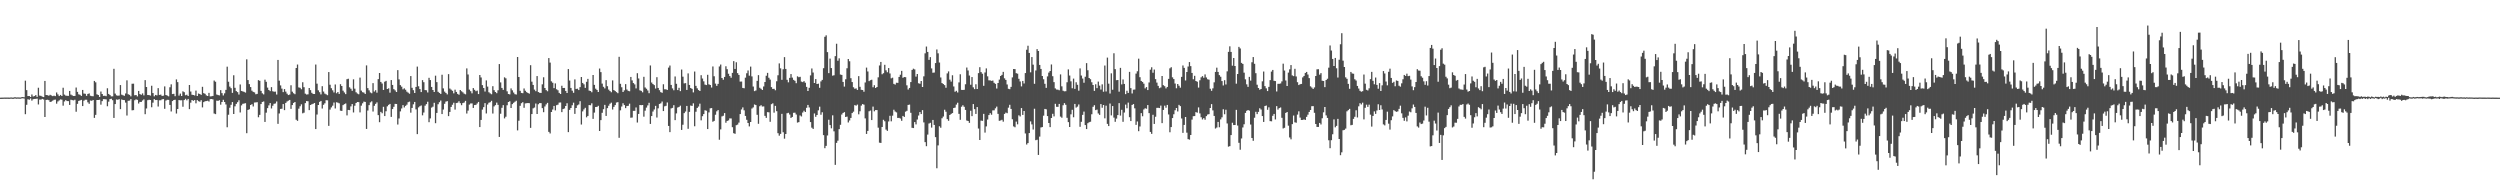 <svg xmlns="http://www.w3.org/2000/svg" width="1920" height="150"><path d="M0 74.998h1v1.000H0zM1 74.969h1v1.000H1zM2 74.945h1v1.000H2zM3 74.900h1v1.000H3zM4 74.910h1v1.000H4zM5 74.889h1v1.000H5zM6 74.925h1v1.000H6zM7 74.946h1v1.000H7zM8 74.799h1v1.000H8zM9 74.952h1v1.000H9zM10 74.923h1v1.000H10zM11 74.616h1v1.000H11zM12 74.859h1v1.000H12zM13 74.797h1v1.000H13zM14 74.824h1v1.000H14zM15 74.891h1v1.000H15zM16 74.638h1v1.000H16zM17 74.486h1v1.000H17zM18 74.698h1v1.000H18zM19 61.958h1v25.735H19zM20 69.199h1v11.271H20zM21 73.783h1v2.461H21zM22 73.705h1v2.889H22zM23 74.504h1v1.101H23zM24 72.549h1v4.738H24zM25 74.076h1v2.134H25zM26 73.802h1v2.158H26zM27 72.995h1v2.920H27zM28 74.394h1v1.339H28zM29 67.389h1v12.845H29zM30 73.410h1v3.045H30zM31 73.617h1v2.899H31zM32 74.221h1v1.724H32zM33 74.523h1v1.886H33zM34 62.169h1v27.711H34zM35 72.955h1v3.795H35zM36 73.089h1v3.520H36zM37 73.538h1v3.429H37zM38 72.801h1v5.544H38zM39 73.292h1v4.732H39zM40 73.854h1v3.471H40zM41 73.478h1v3.147H41zM42 73.849h1v2.625H42zM43 71.025h1v8.611H43zM44 72.475h1v5.429H44zM45 73.759h1v3.365H45zM46 72.928h1v3.423H46zM47 73.703h1v2.821H47zM48 67.374h1v13.764H48zM49 72.679h1v5.259H49zM50 73.408h1v3.497H50zM51 73.550h1v4.045H51zM52 73.626h1v4.066H52zM53 69.845h1v10.754H53zM54 72.651h1v3.967H54zM55 73.248h1v3.654H55zM56 73.716h1v3.400H56zM57 73.677h1v2.915H57zM58 67.236h1v18.589H58zM59 70.568h1v9.176H59zM60 72.425h1v5.103H60zM61 72.825h1v4.299H61zM62 73.671h1v3.027H62zM63 69.047h1v12.433H63zM64 71.836h1v5.471H64zM65 72.047h1v4.530H65zM66 73.627h1v2.963H66zM67 72.143h1v6.426H67zM68 71.742h1v7.955H68zM69 73.509h1v3.717H69zM70 73.817h1v3.598H70zM71 73.922h1v2.852H71zM72 62.168h1v28.373H72zM73 63.211h1v24.996H73zM74 72.461h1v4.361H74zM75 72.961h1v3.818H75zM76 74.442h1v2.157H76zM77 70.323h1v10.061H77zM78 72.199h1v5.466H78zM79 73.616h1v2.519H79zM80 73.546h1v2.657H80zM81 73.899h1v2.446H81zM82 67.771h1v13.848H82zM83 72.128h1v5.968H83zM84 73.024h1v3.037H84zM85 74.010h1v1.808H85zM86 73.986h1v2.986H86zM87 52.854h1v37.696H87zM88 71.865h1v8.037H88zM89 73.211h1v3.174H89zM90 73.541h1v3.129H90zM91 73.355h1v2.785H91zM92 65.324h1v18.478H92zM93 72.682h1v3.733H93zM94 73.177h1v3.631H94zM95 73.600h1v3.297H95zM96 71.760h1v7.051H96zM97 61.687h1v27.066H97zM98 72.371h1v5.046H98zM99 72.833h1v4.442H99zM100 73.960h1v2.149H100zM101 64.309h1v20.440H101zM102 64.281h1v20.280H102zM103 73.169h1v3.835H103zM104 72.975h1v3.292H104zM105 74.039h1v2.663H105zM106 69.836h1v9.702H106zM107 72.236h1v6.023H107zM108 72.815h1v5.474H108zM109 71.736h1v5.438H109zM110 73.245h1v3.109H110zM111 61.532h1v26.160H111zM112 66.821h1v16.458H112zM113 72.959h1v3.980H113zM114 72.996h1v3.605H114zM115 73.407h1v3.402H115zM116 65.827h1v16.572H116zM117 71.470h1v7.394H117zM118 73.969h1v2.165H118zM119 72.894h1v3.958H119zM120 73.266h1v3.470H120zM121 67.697h1v14.118H121zM122 72.923h1v4.115H122zM123 72.666h1v4.320H123zM124 73.683h1v2.604H124zM125 73.448h1v2.624H125zM126 66.350h1v17.219H126zM127 72.977h1v4.240H127zM128 73.438h1v3.201H128zM129 73.975h1v2.725H129zM130 67.006h1v13.566H130zM131 64.777h1v20.827H131zM132 72.225h1v5.406H132zM133 72.016h1v4.795H133zM134 73.898h1v2.693H134zM135 60.995h1v26.199H135zM136 63.088h1v20.601H136zM137 73.414h1v3.457H137zM138 71.867h1v5.189H138zM139 73.733h1v3.251H139zM140 70.155h1v11.802H140zM141 70.800h1v6.034H141zM142 73.173h1v2.695H142zM143 72.766h1v4.308H143zM144 73.733h1v2.234H144zM145 65.255h1v18.548H145zM146 70.316h1v8.551H146zM147 72.774h1v4.025H147zM148 72.964h1v4.455H148zM149 73.312h1v3.518H149zM150 69.592h1v9.782H150zM151 73.711h1v3.166H151zM152 71.819h1v5.917H152zM153 72.205h1v5.909H153zM154 72.849h1v4.104H154zM155 66.650h1v15.849H155zM156 71.531h1v6.928H156zM157 72.054h1v5.738H157zM158 73.275h1v4.365H158zM159 73.710h1v3.676H159zM160 71.324h1v6.665H160zM161 74.029h1v2.086H161zM162 73.932h1v2.087H162zM163 73.663h1v2.687H163zM164 61.860h1v25.309H164zM165 62.767h1v24.909H165zM166 72.588h1v4.739H166zM167 73.003h1v4.458H167zM168 73.256h1v3.682H168zM169 69.210h1v11.162H169zM170 71.543h1v6.795H170zM171 73.339h1v3.287H171zM172 71.687h1v6.625H172zM173 69.026h1v11.188H173zM174 51.182h1v46.580H174zM175 62.754h1v25.352H175zM176 66.520h1v16.243H176zM177 67.715h1v12.767H177zM178 71.328h1v7.074H178zM179 57.809h1v29.733H179zM180 67.417h1v14.230H180zM181 69.987h1v9.780H181zM182 70.760h1v7.745H182zM183 72.603h1v4.418H183zM184 64.847h1v21.545H184zM185 69.818h1v11.148H185zM186 70.203h1v9.509H186zM187 70.552h1v8.938H187zM188 71.137h1v8.120H188zM189 45.543h1v56.774H189zM190 61.496h1v22.937H190zM191 64.605h1v19.309H191zM192 66.890h1v13.733H192zM193 69.655h1v10.361H193zM194 70.567h1v11.187H194zM195 70.951h1v7.778H195zM196 72.389h1v6.252H196zM197 72.115h1v6.376H197zM198 61.522h1v28.525H198zM199 62.032h1v26.179H199zM200 69.770h1v10.140H200zM201 71.695h1v6.580H201zM202 72.473h1v5.476H202zM203 61.190h1v32.440H203zM204 62.847h1v23.706H204zM205 67.282h1v15.763H205zM206 69.126h1v11.805H206zM207 69.994h1v9.153H207zM208 66.912h1v16.380H208zM209 70.111h1v11.091H209zM210 70.469h1v9.245H210zM211 70.337h1v9.138H211zM212 72.593h1v5.349H212zM213 46.031h1v49.073H213zM214 61.958h1v25.189H214zM215 65.591h1v18.072H215zM216 68.065h1v15.428H216zM217 70.742h1v9.185H217zM218 68.403h1v16.159H218zM219 70.353h1v8.691H219zM220 71.951h1v5.980H220zM221 73.031h1v4.278H221zM222 72.625h1v4.121H222zM223 65.493h1v18.093H223zM224 70.377h1v10.296H224zM225 71.635h1v7.424H225zM226 72.352h1v6.004H226zM227 52.243h1v39.706H227zM228 49.570h1v43.231H228zM229 67.101h1v16.364H229zM230 67.437h1v14.179H230zM231 68.533h1v11.592H231zM232 63.187h1v23.871H232zM233 66.974h1v19.568H233zM234 71.939h1v7.254H234zM235 72.618h1v5.025H235zM236 72.423h1v5.341H236zM237 67.577h1v16.998H237zM238 69.213h1v11.420H238zM239 71.277h1v8.810H239zM240 72.146h1v7.551H240zM241 72.195h1v6.893H241zM242 49.577h1v49.536H242zM243 64.265h1v23.690H243zM244 69.389h1v11.246H244zM245 70.818h1v7.419H245zM246 72.484h1v5.013H246zM247 66.204h1v17.162H247zM248 70.296h1v10.167H248zM249 71.902h1v7.479H249zM250 72.453h1v4.477H250zM251 73.115h1v3.932H251zM252 55.332h1v41.336H252zM253 65.097h1v19.061H253zM254 67.719h1v14.751H254zM255 69.393h1v11.759H255zM256 71.006h1v7.718H256zM257 64.866h1v18.442H257zM258 71.616h1v6.911H258zM259 70.649h1v8.218H259zM260 72.159h1v7.216H260zM261 64.683h1v20.312H261zM262 66.037h1v19.181H262zM263 69.648h1v11.109H263zM264 70.990h1v9.009H264zM265 72.275h1v7.181H265zM266 60.810h1v27.809H266zM267 60.460h1v23.978H267zM268 67.085h1v17.477H268zM269 68.148h1v13.569H269zM270 69.759h1v10.140H270zM271 60.926h1v25.457H271zM272 68.087h1v13.098H272zM273 70.872h1v8.227H273zM274 71.811h1v6.519H274zM275 72.384h1v6.042H275zM276 59.622h1v26.693H276zM277 69.568h1v11.585H277zM278 70.785h1v8.556H278zM279 71.096h1v6.937H279zM280 72.135h1v6.154H280zM281 50.229h1v48.816H281zM282 67.680h1v17.187H282zM283 69.360h1v11.392H283zM284 71.007h1v7.639H284zM285 71.608h1v6.216H285zM286 63.832h1v21.832H286zM287 70.322h1v10.937H287zM288 69.278h1v10.505H288zM289 71.169h1v7.477H289zM290 60.791h1v27.644H290zM291 56.083h1v37.774H291zM292 62.903h1v22.990H292zM293 64.174h1v22.802H293zM294 69.054h1v12.957H294zM295 62.774h1v26.343H295zM296 62.086h1v23.365H296zM297 68.351h1v13.314H297zM298 67.842h1v12.714H298zM299 71.155h1v8.679H299zM300 61.477h1v28.303H300zM301 65.218h1v18.546H301zM302 68.473h1v13.541H302zM303 69.428h1v10.320H303zM304 70.644h1v9.219H304zM305 53.858h1v41.785H305zM306 60.962h1v30.042H306zM307 65.362h1v20.183H307zM308 66.566h1v16.737H308zM309 68.621h1v12.098H309zM310 67.859h1v14.689H310zM311 68.937h1v12.388H311zM312 70.409h1v9.987H312zM313 71.153h1v7.336H313zM314 71.963h1v6.058H314zM315 58.429h1v28.096H315zM316 67.433h1v15.459H316zM317 69.263h1v10.876H317zM318 71.446h1v6.850H318zM319 66.768h1v17.251H319zM320 51.156h1v51.881H320zM321 66.263h1v16.241H321zM322 68.382h1v13.169H322zM323 70.710h1v10.271H323zM324 61.547h1v27.003H324zM325 63.107h1v23.329H325zM326 69.195h1v11.944H326zM327 69.338h1v10.629H327zM328 71.030h1v7.119H328zM329 59.737h1v34.090H329zM330 61.491h1v29.445H330zM331 66.767h1v15.893H331zM332 69.134h1v12.794H332zM333 70.680h1v8.285H333zM334 58.138h1v36.504H334zM335 63.094h1v23.630H335zM336 70.500h1v9.554H336zM337 71.369h1v7.138H337zM338 72.151h1v5.080H338zM339 57.401h1v30.187H339zM340 67.895h1v16.241H340zM341 70.363h1v9.366H341zM342 71.367h1v6.649H342zM343 72.511h1v5.158H343zM344 56.952h1v32.223H344zM345 67.986h1v17.986H345zM346 68.852h1v13.270H346zM347 69.739h1v10.699H347zM348 71.695h1v7.181H348zM349 68.887h1v15.268H349zM350 70.627h1v8.518H350zM351 72.113h1v6.803H351zM352 72.759h1v5.011H352zM353 69.134h1v10.109H353zM354 70.103h1v10.666H354zM355 70.888h1v8.266H355zM356 71.926h1v6.804H356zM357 72.465h1v4.980H357zM358 52.532h1v34.672H358zM359 57.212h1v27.748H359zM360 68.816h1v11.541H360zM361 70.057h1v9.420H361zM362 71.677h1v7.729H362zM363 67.610h1v15.274H363zM364 68.946h1v11.758H364zM365 70.016h1v10.518H365zM366 69.570h1v9.900H366zM367 72.229h1v6.054H367zM368 57.609h1v39.987H368zM369 59.474h1v32.652H369zM370 65.382h1v18.795H370zM371 67.562h1v14.717H371zM372 70.319h1v8.872H372zM373 61.756h1v25.363H373zM374 66.533h1v13.757H374zM375 70.873h1v8.014H375zM376 71.754h1v6.753H376zM377 72.412h1v5.010H377zM378 66.177h1v21.003H378zM379 69.280h1v12.417H379zM380 70.651h1v10.076H380zM381 71.569h1v7.206H381zM382 69.328h1v11.231H382zM383 49.225h1v55.951H383zM384 63.307h1v24.036H384zM385 67.547h1v15.268H385zM386 69.042h1v11.704H386zM387 59.385h1v31.534H387zM388 60.139h1v29.538H388zM389 70.168h1v10.689H389zM390 72.176h1v6.169H390zM391 72.507h1v5.243H391zM392 67.909h1v15.018H392zM393 69.350h1v10.615H393zM394 71.046h1v7.885H394zM395 72.355h1v5.781H395zM396 72.590h1v4.782H396zM397 43.777h1v56.358H397zM398 59.135h1v33.563H398zM399 69.755h1v11.513H399zM400 71.348h1v7.913H400zM401 71.583h1v6.905H401zM402 67.941h1v14.850H402zM403 69.667h1v9.739H403zM404 70.777h1v8.496H404zM405 71.444h1v7.641H405zM406 71.950h1v7.297H406zM407 50.096h1v48.111H407zM408 62.737h1v24.887H408zM409 65.210h1v17.980H409zM410 68.821h1v13.785H410zM411 70.048h1v9.446H411zM412 58.433h1v29.103H412zM413 70.691h1v9.363H413zM414 71.288h1v7.855H414zM415 71.354h1v7.832H415zM416 64.776h1v18.278H416zM417 59.362h1v26.820H417zM418 67.586h1v14.154H418zM419 69.220h1v10.976H419zM420 70.077h1v8.931H420zM421 44.595h1v56.680H421zM422 48.077h1v54.435H422zM423 62.479h1v23.541H423zM424 63.531h1v20.602H424zM425 67.681h1v13.666H425zM426 64.046h1v20.728H426zM427 68.531h1v12.283H427zM428 69.348h1v11.036H428zM429 71.305h1v7.498H429zM430 72.176h1v6.509H430zM431 65.860h1v20.265H431zM432 67.606h1v16.178H432zM433 67.536h1v15.783H433zM434 69.813h1v11.576H434zM435 71.422h1v7.909H435zM436 53.047h1v48.444H436zM437 61.829h1v22.538H437zM438 67.552h1v15.416H438zM439 69.610h1v11.244H439zM440 71.286h1v7.556H440zM441 61.000h1v26.426H441zM442 68.320h1v14.641H442zM443 68.096h1v12.812H443zM444 69.172h1v11.055H444zM445 66.917h1v10.797H445zM446 59.129h1v36.534H446zM447 63.684h1v21.859H447zM448 64.767h1v19.246H448zM449 67.471h1v15.317H449zM450 62.829h1v27.297H450zM451 60.579h1v28.454H451zM452 69.572h1v11.141H452zM453 69.868h1v10.983H453zM454 70.876h1v8.469H454zM455 57.606h1v33.669H455zM456 65.166h1v21.302H456zM457 68.095h1v14.078H457zM458 69.054h1v13.000H458zM459 70.658h1v10.593H459zM460 52.624h1v47.960H460zM461 55.398h1v36.878H461zM462 64.216h1v22.415H462zM463 66.688h1v17.155H463zM464 67.911h1v12.634H464zM465 61.554h1v27.481H465zM466 66.195h1v16.843H466zM467 68.832h1v12.388H467zM468 69.933h1v9.756H468zM469 70.842h1v8.013H469zM470 61.732h1v22.365H470zM471 69.157h1v12.906H471zM472 69.948h1v10.732H472zM473 70.749h1v8.010H473zM474 71.572h1v6.850H474zM475 43.607h1v62.239H475zM476 64.378h1v20.337H476zM477 67.017h1v14.810H477zM478 70.641h1v8.652H478zM479 69.388h1v11.329H479zM480 64.606h1v18.433H480zM481 68.740h1v12.700H481zM482 69.792h1v11.448H482zM483 70.106h1v9.509H483zM484 59.110h1v31.330H484zM485 61.754h1v28.527H485zM486 63.805h1v21.357H486zM487 64.811h1v20.309H487zM488 67.898h1v14.633H488zM489 56.207h1v37.872H489zM490 60.249h1v27.267H490zM491 69.353h1v11.287H491zM492 69.773h1v11.037H492zM493 70.919h1v9.734H493zM494 58.962h1v30.661H494zM495 67.183h1v17.833H495zM496 68.153h1v14.483H496zM497 69.475h1v11.481H497zM498 71.568h1v7.377H498zM499 50.268h1v44.925H499zM500 63.362h1v25.759H500zM501 64.541h1v21.105H501zM502 65.386h1v18.686H502zM503 68.009h1v13.291H503zM504 59.312h1v30.927H504zM505 67.516h1v15.662H505zM506 69.270h1v10.530H506zM507 70.775h1v8.604H507zM508 71.249h1v6.724H508zM509 64.726h1v20.589H509zM510 68.553h1v13.114H510zM511 68.589h1v12.681H511zM512 69.061h1v9.621H512zM513 51.933h1v44.773H513zM514 50.356h1v51.110H514zM515 65.215h1v18.057H515zM516 67.888h1v14.938H516zM517 69.308h1v11.485H517zM518 58.728h1v33.537H518zM519 64.360h1v22.706H519zM520 69.189h1v13.391H520zM521 67.415h1v14.691H521zM522 69.999h1v11.144H522zM523 53.414h1v46.397H523zM524 58.868h1v36.952H524zM525 64.068h1v22.803H525zM526 63.861h1v21.812H526zM527 69.051h1v12.312H527zM528 56.395h1v42.530H528zM529 65.225h1v20.701H529zM530 67.604h1v13.425H530zM531 68.271h1v13.085H531zM532 70.975h1v8.398H532zM533 54.915h1v42.049H533zM534 65.965h1v19.864H534zM535 67.826h1v15.054H535zM536 69.181h1v12.663H536zM537 69.906h1v9.724H537zM538 57.736h1v34.680H538zM539 60.338h1v28.884H539zM540 62.446h1v25.177H540zM541 64.970h1v19.728H541zM542 65.324h1v19.722H542zM543 57.444h1v41.693H543zM544 64.744h1v21.583H544zM545 65.290h1v17.894H545zM546 67.235h1v15.735H546zM547 51.021h1v42.493H547zM548 58.565h1v34.251H548zM549 64.205h1v23.898H549zM550 65.942h1v19.565H550zM551 64.404h1v20.128H551zM552 51.052h1v56.256H552zM553 49.587h1v49.800H553zM554 59.915h1v29.475H554zM555 61.222h1v27.672H555zM556 59.061h1v27.756H556zM557 50.882h1v43.389H557zM558 53.140h1v39.731H558zM559 56.619h1v35.863H559zM560 58.430h1v32.479H560zM561 59.685h1v31.307H561zM562 55.968h1v41.711H562zM563 46.948h1v55.336H563zM564 52.939h1v49.804H564zM565 47.833h1v48.325H565zM566 56.156h1v39.542H566zM567 57.553h1v36.594H567zM568 62.684h1v24.902H568zM569 62.615h1v21.460H569zM570 67.545h1v14.952H570zM571 67.779h1v16.952H571zM572 59.658h1v29.392H572zM573 56.244h1v35.756H573zM574 54.116h1v40.339H574zM575 58.091h1v38.994H575zM576 51.131h1v42.550H576zM577 58.694h1v24.634H577zM578 66.483h1v15.996H578zM579 70.004h1v10.243H579zM580 69.478h1v11.221H580zM581 62.121h1v26.054H581zM582 57.697h1v37.404H582zM583 67.370h1v14.217H583zM584 68.222h1v12.572H584zM585 69.130h1v12.672H585zM586 66.391h1v15.302H586zM587 62.956h1v26.026H587zM588 58.165h1v32.345H588zM589 55.982h1v30.133H589zM590 59.697h1v26.557H590zM591 61.134h1v32.427H591zM592 66.905h1v13.121H592zM593 68.287h1v11.092H593zM594 68.191h1v18.360H594zM595 69.318h1v11.992H595zM596 62.435h1v22.947H596zM597 57.821h1v44.498H597zM598 48.703h1v55.503H598zM599 52.504h1v50.324H599zM600 61.309h1v26.116H600zM601 53.202h1v48.358H601zM602 43.862h1v62.619H602zM603 52.957h1v49.967H603zM604 61.273h1v25.699H604zM605 63.214h1v23.440H605zM606 59.792h1v28.169H606zM607 56.881h1v33.671H607zM608 59.589h1v30.228H608zM609 61.319h1v25.300H609zM610 62.076h1v24.464H610zM611 63.912h1v24.045H611zM612 58.604h1v35.573H612zM613 59.291h1v34.488H613zM614 58.965h1v29.706H614zM615 62.695h1v26.742H615zM616 63.093h1v23.333H616zM617 62.305h1v22.714H617zM618 63.517h1v22.518H618zM619 66.691h1v16.087H619zM620 69.869h1v10.699H620zM621 67.449h1v15.104H621zM622 57.922h1v35.808H622zM623 52.558h1v45.471H623zM624 55.712h1v43.330H624zM625 63.740h1v23.391H625zM626 60.728h1v28.980H626zM627 64.518h1v23.785H627zM628 64.281h1v20.478H628zM629 67.454h1v14.454H629zM630 62.501h1v25.616H630zM631 61.347h1v24.887H631zM632 52.371h1v51.399H632zM633 28.263h1v85.578H633zM634 27.140h1v84.877H634zM635 40.042h1v64.009H635zM636 56.187h1v35.761H636zM637 45.011h1v51.026H637zM638 52.281h1v46.265H638zM639 58.121h1v30.470H639zM640 57.817h1v43.062H640zM641 43.132h1v83.492H641zM642 33.569h1v76.163H642zM643 46.620h1v61.424H643zM644 44.804h1v54.393H644zM645 57.248h1v38.575H645zM646 57.533h1v30.425H646zM647 62.906h1v23.823H647zM648 66.500h1v19.598H648zM649 60.886h1v28.992H649zM650 52.418h1v37.146H650zM651 45.295h1v48.774H651zM652 47.033h1v45.476H652zM653 60.047h1v30.517H653zM654 63.007h1v23.806H654zM655 67.011h1v18.773H655zM656 68.151h1v12.567H656zM657 67.872h1v13.269H657zM658 69.087h1v11.260H658zM659 58.446h1v29.343H659zM660 66.657h1v18.787H660zM661 68.973h1v12.153H661zM662 69.098h1v10.833H662zM663 70.436h1v9.970H663zM664 63.332h1v27.601H664zM665 51.893h1v50.980H665zM666 54.867h1v45.681H666zM667 62.323h1v23.135H667zM668 61.591h1v23.296H668zM669 61.235h1v30.977H669zM670 66.995h1v14.868H670zM671 65.434h1v20.046H671zM672 67.601h1v16.928H672zM673 66.797h1v17.754H673zM674 59.387h1v38.649H674zM675 50.276h1v59.290H675zM676 47.562h1v62.189H676zM677 57.056h1v40.456H677zM678 56.222h1v35.797H678zM679 49.784h1v43.341H679zM680 54.016h1v45.508H680zM681 55.475h1v45.050H681zM682 52.252h1v41.038H682zM683 56.422h1v32.515H683zM684 60.150h1v33.013H684zM685 59.654h1v29.161H685zM686 64.413h1v19.866H686zM687 64.976h1v20.657H687zM688 63.544h1v22.761H688zM689 63.662h1v26.900H689zM690 59.084h1v31.432H690zM691 57.396h1v33.660H691zM692 54.411h1v38.350H692zM693 59.772h1v29.288H693zM694 59.125h1v30.675H694zM695 59.280h1v26.506H695zM696 65.541h1v19.542H696zM697 68.750h1v11.829H697zM698 67.519h1v12.802H698zM699 63.033h1v23.607H699zM700 53.733h1v44.414H700zM701 52.724h1v45.639H701zM702 53.300h1v40.446H702zM703 58.850h1v36.713H703zM704 56.825h1v34.975H704zM705 63.935h1v24.810H705zM706 64.306h1v21.774H706zM707 62.199h1v25.406H707zM708 66.821h1v17.738H708zM709 58.648h1v35.380H709zM710 40.963h1v68.217H710zM711 35.728h1v76.569H711zM712 39.882h1v63.502H712zM713 45.986h1v48.882H713zM714 43.897h1v50.431H714zM715 52.531h1v45.490H715zM716 55.873h1v36.226H716zM717 55.700h1v40.234H717zM718 48.430h1v56.901H718zM719 38.005h1v91.217H719zM720 40.971h1v70.702H720zM721 48.008h1v48.987H721zM722 59.518h1v38.604H722zM723 63.779h1v27.026H723zM724 64.571h1v24.904H724zM725 65.395h1v18.865H725zM726 67.400h1v18.435H726zM727 56.394h1v35.124H727zM728 54.841h1v37.922H728zM729 61.160h1v27.135H729zM730 62.669h1v24.783H730zM731 57.804h1v29.052H731zM732 66.389h1v16.548H732zM733 70.432h1v12.203H733zM734 69.715h1v10.628H734zM735 71.001h1v7.894H735zM736 63.266h1v24.159H736zM737 57.032h1v34.950H737zM738 69.000h1v12.989H738zM739 69.103h1v11.746H739zM740 68.972h1v13.063H740zM741 64.741h1v19.695H741zM742 51.857h1v40.723H742zM743 54.139h1v38.802H743zM744 57.993h1v36.375H744zM745 65.071h1v19.967H745zM746 59.168h1v30.009H746zM747 67.069h1v12.844H747zM748 68.436h1v15.380H748zM749 64.692h1v22.808H749zM750 68.376h1v13.860H750zM751 56.186h1v42.526H751zM752 51.594h1v55.942H752zM753 55.391h1v37.234H753zM754 56.626h1v36.202H754zM755 65.919h1v21.526H755zM756 55.642h1v46.180H756zM757 52.530h1v44.567H757zM758 58.605h1v33.210H758zM759 61.673h1v26.722H759zM760 61.757h1v25.154H760zM761 62.089h1v26.022H761zM762 61.825h1v22.961H762zM763 63.575h1v21.173H763zM764 64.424h1v18.800H764zM765 68.002h1v13.856H765zM766 63.764h1v23.679H766zM767 61.143h1v31.610H767zM768 58.384h1v34.120H768zM769 57.509h1v34.498H769zM770 55.173h1v38.248H770zM771 60.156h1v27.355H771zM772 61.402h1v25.091H772zM773 64.876h1v22.038H773zM774 68.220h1v14.454H774zM775 68.516h1v11.989H775zM776 66.714h1v16.969H776zM777 59.448h1v32.155H777zM778 53.012h1v44.085H778zM779 53.102h1v44.626H779zM780 56.195h1v37.185H780zM781 56.574h1v38.892H781zM782 60.527h1v28.024H782zM783 62.574h1v26.855H783zM784 66.353h1v16.635H784zM785 62.140h1v26.121H785zM786 64.089h1v21.140H786zM787 56.094h1v46.395H787zM788 38.207h1v72.811H788zM789 35.125h1v74.745H789zM790 40.673h1v61.504H790zM791 55.552h1v37.694H791zM792 43.807h1v51.707H792zM793 49.665h1v49.794H793zM794 64.383h1v19.118H794zM795 54.132h1v53.566H795zM796 37.746h1v69.577H796zM797 39.184h1v79.819H797zM798 49.877h1v55.044H798zM799 52.942h1v44.932H799zM800 58.375h1v39.230H800zM801 60.888h1v27.953H801zM802 64.377h1v19.264H802zM803 67.504h1v16.457H803zM804 58.654h1v30.475H804zM805 55.737h1v38.746H805zM806 54.520h1v43.123H806zM807 49.492h1v41.121H807zM808 58.513h1v28.862H808zM809 63.079h1v26.321H809zM810 67.881h1v11.839H810zM811 68.744h1v13.258H811zM812 68.863h1v13.221H812zM813 69.339h1v10.477H813zM814 57.140h1v32.402H814zM815 66.285h1v24.149H815zM816 69.690h1v11.146H816zM817 70.155h1v9.059H817zM818 70.031h1v10.457H818zM819 63.162h1v27.322H819zM820 53.313h1v40.480H820zM821 58.024h1v39.518H821zM822 62.455h1v25.364H822zM823 67.801h1v16.539H823zM824 60.342h1v29.706H824zM825 68.232h1v11.611H825zM826 63.172h1v19.463H826zM827 65.122h1v16.747H827zM828 69.635h1v10.617H828zM829 52.535h1v44.858H829zM830 58.003h1v35.536H830zM831 60.317h1v27.878H831zM832 63.526h1v22.202H832zM833 58.953h1v37.099H833zM834 48.482h1v50.622H834zM835 53.947h1v40.667H835zM836 59.917h1v33.919H836zM837 60.817h1v32.672H837zM838 63.155h1v24.597H838zM839 65.301h1v16.707H839zM840 69.785h1v11.010H840zM841 64.735h1v19.853H841zM842 67.673h1v16.515H842zM843 62.649h1v24.502H843zM844 65.764h1v22.443H844zM845 68.754h1v11.187H845zM846 64.774h1v17.971H846zM847 70.429h1v10.190H847zM848 50.346h1v40.556H848zM849 70.249h1v10.902H849zM850 44.215h1v50.911H850zM851 64.262h1v32.576H851zM852 71.813h1v7.706H852zM853 56.342h1v32.265H853zM854 68.912h1v12.539H854zM855 40.904h1v49.438H855zM856 53.116h1v40.436H856zM857 61.568h1v29.540H857zM858 61.458h1v26.898H858zM859 70.389h1v8.801H859zM860 52.107h1v36.665H860zM861 64.813h1v19.494H861zM862 61.045h1v32.507H862zM863 64.450h1v21.987H863zM864 72.283h1v8.042H864zM865 69.659h1v13.473H865zM866 71.385h1v7.425H866zM867 55.174h1v34.827H867zM868 67.699h1v25.273H868zM869 71.789h1v8.793H869zM870 68.869h1v11.031H870zM871 68.780h1v14.428H871zM872 56.540h1v39.381H872zM873 54.738h1v38.548H873zM874 45.046h1v55.735H874zM875 59.303h1v37.838H875zM876 62.163h1v24.716H876zM877 62.910h1v26.361H877zM878 64.237h1v19.844H878zM879 67.878h1v15.263H879zM880 66.881h1v16.606H880zM881 69.149h1v11.523H881zM882 63.356h1v23.521H882zM883 53.480h1v47.848H883zM884 51.640h1v51.185H884zM885 55.870h1v32.272H885zM886 53.422h1v41.781H886zM887 60.766h1v28.902H887zM888 63.427h1v19.436H888zM889 65.953h1v16.852H889zM890 67.756h1v15.223H890zM891 67.188h1v13.908H891zM892 58.393h1v36.193H892zM893 65.408h1v19.012H893zM894 66.183h1v14.977H894zM895 67.881h1v14.869H895zM896 66.787h1v13.820H896zM897 60.550h1v27.366H897zM898 52.470h1v49.089H898zM899 51.620h1v45.981H899zM900 59.399h1v31.267H900zM901 60.714h1v27.063H901zM902 64.133h1v20.542H902zM903 67.767h1v15.177H903zM904 64.532h1v21.080H904zM905 65.826h1v14.694H905zM906 67.324h1v14.187H906zM907 59.020h1v31.938H907zM908 50.298h1v51.766H908zM909 52.113h1v43.832H909zM910 61.776h1v28.093H910zM911 55.288h1v46.580H911zM912 51.081h1v55.796H912zM913 47.662h1v59.626H913zM914 50.782h1v52.886H914zM915 56.016h1v35.832H915zM916 60.877h1v28.388H916zM917 58.201h1v30.935H917zM918 62.229h1v23.898H918zM919 62.753h1v23.759H919zM920 67.299h1v15.165H920zM921 61.653h1v25.456H921zM922 59.367h1v30.684H922zM923 58.451h1v33.273H923zM924 59.687h1v31.028H924zM925 57.143h1v34.817H925zM926 59.514h1v29.694H926zM927 60.895h1v27.045H927zM928 61.174h1v26.505H928zM929 68.160h1v14.808H929zM930 69.714h1v10.271H930zM931 67.846h1v16.939H931zM932 63.245h1v25.771H932zM933 55.238h1v43.460H933zM934 51.968h1v46.000H934zM935 55.266h1v38.402H935zM936 57.678h1v40.051H936zM937 58.919h1v32.774H937zM938 62.279h1v27.810H938zM939 65.632h1v18.299H939zM940 61.598h1v26.148H940zM941 64.883h1v19.383H941zM942 54.795h1v40.025H942zM943 39.858h1v72.796H943zM944 35.606h1v76.624H944zM945 39.874h1v63.840H945zM946 50.458h1v43.783H946zM947 44.542h1v51.513H947zM948 50.697h1v45.280H948zM949 64.269h1v20.122H949zM950 56.817h1v39.611H950zM951 35.993h1v73.680H951zM952 37.199h1v77.790H952zM953 48.293h1v58.046H953zM954 49.115h1v48.797H954zM955 55.834h1v39.610H955zM956 60.949h1v25.769H956zM957 64.775h1v20.306H957zM958 66.692h1v17.812H958zM959 59.041h1v25.967H959zM960 61.881h1v33.752H960zM961 47.803h1v58.175H961zM962 43.814h1v64.314H962zM963 49.010h1v41.416H963zM964 56.225h1v29.618H964zM965 65.086h1v22.554H965zM966 67.583h1v18.335H966zM967 68.893h1v14.262H967zM968 68.343h1v15.792H968zM969 62.467h1v26.696H969zM970 54.911h1v38.714H970zM971 66.163h1v15.271H971zM972 67.844h1v13.190H972zM973 69.963h1v14.364H973zM974 66.725h1v15.729H974zM975 61.531h1v31.476H975zM976 54.992h1v38.205H976zM977 53.731h1v35.229H977zM978 62.046h1v25.463H978zM979 62.263h1v29.467H979zM980 70.248h1v11.255H980zM981 64.369h1v19.829H981zM982 64.367h1v18.701H982zM983 64.089h1v18.430H983zM984 62.525h1v27.926H984zM985 48.891h1v49.747H985zM986 54.169h1v43.975H986zM987 61.783h1v24.966H987zM988 66.058h1v19.966H988zM989 55.772h1v40.745H989zM990 53.272h1v52.309H990zM991 49.983h1v57.031H991zM992 57.886h1v37.431H992zM993 58.455h1v30.293H993zM994 52.814h1v41.128H994zM995 58.746h1v35.534H995zM996 63.130h1v24.867H996zM997 65.320h1v20.167H997zM998 64.645h1v25.693H998zM999 64.455h1v27.728H999zM1000 59.457h1v32.627H1000zM1001 58.321h1v33.373H1001zM1002 55.991h1v36.094H1002zM1003 55.246h1v34.509H1003zM1004 57.223h1v30.833H1004zM1005 60.023h1v25.941H1005zM1006 66.316h1v18.174H1006zM1007 67.207h1v14.343H1007zM1008 68.306h1v13.198H1008zM1009 67.132h1v19.516H1009zM1010 58.346h1v36.870H1010zM1011 53.251h1v44.223H1011zM1012 53.122h1v44.367H1012zM1013 57.360h1v37.054H1013zM1014 56.165h1v39.434H1014zM1015 62.022h1v28.793H1015zM1016 62.212h1v24.047H1016zM1017 66.941h1v15.238H1017zM1018 61.452h1v27.175H1018zM1019 60.481h1v30.098H1019zM1020 51.946h1v55.801H1020zM1021 34.938h1v78.860H1021zM1022 38.828h1v68.843H1022zM1023 45.257h1v57.835H1023zM1024 50.678h1v41.012H1024zM1025 44.469h1v53.325H1025zM1026 52.412h1v44.256H1026zM1027 59.552h1v31.735H1027zM1028 45.862h1v60.874H1028zM1029 34.000h1v85.181H1029zM1030 25.517h1v91.497H1030zM1031 46.616h1v53.408H1031zM1032 51.474h1v48.286H1032zM1033 59.384h1v39.365H1033zM1034 60.543h1v24.984H1034zM1035 64.397h1v20.167H1035zM1036 68.186h1v15.400H1036zM1037 55.244h1v40.951H1037zM1038 56.413h1v39.492H1038zM1039 56.615h1v34.692H1039zM1040 60.900h1v28.827H1040zM1041 61.846h1v22.864H1041zM1042 65.985h1v24.246H1042zM1043 68.010h1v13.647H1043zM1044 69.759h1v9.487H1044zM1045 70.435h1v9.782H1045zM1046 70.029h1v8.839H1046zM1047 57.226h1v34.474H1047zM1048 64.259h1v18.526H1048zM1049 68.964h1v11.434H1049zM1050 69.487h1v12.574H1050zM1051 67.835h1v12.536H1051zM1052 60.754h1v27.314H1052zM1053 55.182h1v42.053H1053zM1054 62.079h1v26.934H1054zM1055 64.708h1v20.831H1055zM1056 59.565h1v27.906H1056zM1057 65.154h1v19.668H1057zM1058 68.144h1v11.941H1058zM1059 63.834h1v20.647H1059zM1060 69.901h1v10.967H1060zM1061 65.558h1v18.509H1061zM1062 54.556h1v40.974H1062zM1063 56.426h1v39.862H1063zM1064 62.618h1v29.480H1064zM1065 65.559h1v20.179H1065zM1066 55.153h1v39.831H1066zM1067 52.759h1v46.767H1067zM1068 59.839h1v32.500H1068zM1069 63.632h1v25.769H1069zM1070 62.839h1v21.759H1070zM1071 66.233h1v19.172H1071zM1072 61.808h1v24.101H1072zM1073 62.144h1v23.429H1073zM1074 65.831h1v17.754H1074zM1075 66.550h1v14.584H1075zM1076 64.003h1v23.058H1076zM1077 60.885h1v29.643H1077zM1078 57.546h1v35.236H1078zM1079 58.300h1v31.861H1079zM1080 56.564h1v36.690H1080zM1081 58.462h1v30.367H1081zM1082 58.222h1v27.431H1082zM1083 61.140h1v25.090H1083zM1084 66.355h1v16.845H1084zM1085 69.286h1v10.999H1085zM1086 66.930h1v15.220H1086zM1087 62.969h1v23.750H1087zM1088 53.143h1v43.950H1088zM1089 54.167h1v43.830H1089zM1090 54.317h1v39.770H1090zM1091 58.582h1v36.727H1091zM1092 59.723h1v35.191H1092zM1093 62.452h1v30.136H1093zM1094 65.121h1v16.791H1094zM1095 62.354h1v26.303H1095zM1096 65.683h1v17.083H1096zM1097 58.405h1v35.041H1097zM1098 36.818h1v75.625H1098zM1099 34.506h1v77.657H1099zM1100 37.395h1v66.565H1100zM1101 49.970h1v42.712H1101zM1102 44.964h1v49.927H1102zM1103 52.222h1v48.047H1103zM1104 62.760h1v23.743H1104zM1105 50.775h1v59.009H1105zM1106 38.214h1v65.379H1106zM1107 37.079h1v85.734H1107zM1108 48.908h1v55.034H1108zM1109 49.679h1v48.717H1109zM1110 58.916h1v38.523H1110zM1111 60.194h1v28.248H1111zM1112 65.031h1v18.650H1112zM1113 67.744h1v14.601H1113zM1114 67.253h1v13.630H1114zM1115 55.556h1v42.322H1115zM1116 57.577h1v39.591H1116zM1117 58.205h1v36.005H1117zM1118 61.918h1v32.330H1118zM1119 61.377h1v29.900H1119zM1120 67.959h1v13.791H1120zM1121 68.666h1v11.825H1121zM1122 68.739h1v11.810H1122zM1123 68.948h1v10.958H1123zM1124 64.935h1v24.798H1124zM1125 56.865h1v34.240H1125zM1126 68.744h1v11.471H1126zM1127 70.422h1v9.072H1127zM1128 69.883h1v10.628H1128zM1129 64.054h1v24.422H1129zM1130 58.724h1v39.353H1130zM1131 62.016h1v32.828H1131zM1132 62.799h1v27.250H1132zM1133 67.041h1v19.831H1133zM1134 60.589h1v28.791H1134zM1135 67.919h1v14.410H1135zM1136 69.243h1v13.814H1136zM1137 66.187h1v17.784H1137zM1138 70.065h1v9.837H1138zM1139 51.698h1v45.995H1139zM1140 51.327h1v42.990H1140zM1141 58.736h1v31.632H1141zM1142 56.481h1v31.223H1142zM1143 66.910h1v17.215H1143zM1144 53.345h1v44.621H1144zM1145 40.357h1v57.412H1145zM1146 48.211h1v48.823H1146zM1147 61.077h1v29.560H1147zM1148 62.118h1v22.748H1148zM1149 61.426h1v25.292H1149zM1150 67.897h1v13.230H1150zM1151 65.846h1v18.249H1151zM1152 62.865h1v23.296H1152zM1153 64.294h1v23.203H1153zM1154 60.600h1v22.797H1154zM1155 72.126h1v6.608H1155zM1156 67.576h1v15.756H1156zM1157 69.607h1v10.613H1157zM1158 52.611h1v37.858H1158zM1159 70.629h1v10.765H1159zM1160 71.785h1v7.810H1160zM1161 41.881h1v52.392H1161zM1162 70.160h1v9.574H1162zM1163 56.818h1v30.804H1163zM1164 70.273h1v10.399H1164zM1165 38.470h1v46.001H1165zM1166 54.448h1v40.672H1166zM1167 61.367h1v28.254H1167zM1168 60.286h1v26.594H1168zM1169 71.201h1v8.698H1169zM1170 51.365h1v31.727H1170zM1171 65.831h1v21.868H1171zM1172 66.558h1v14.648H1172zM1173 60.530h1v32.153H1173zM1174 69.892h1v10.140H1174zM1175 68.582h1v13.424H1175zM1176 69.597h1v9.642H1176zM1177 73.134h1v3.795H1177zM1178 53.600h1v40.724H1178zM1179 68.708h1v11.890H1179zM1180 70.084h1v9.560H1180zM1181 71.488h1v6.202H1181zM1182 64.822h1v19.291H1182zM1183 49.231h1v49.653H1183zM1184 48.237h1v49.453H1184zM1185 47.469h1v50.320H1185zM1186 53.823h1v41.204H1186zM1187 58.720h1v31.937H1187zM1188 61.569h1v27.355H1188zM1189 64.299h1v21.977H1189zM1190 64.286h1v18.105H1190zM1191 69.495h1v12.231H1191zM1192 54.435h1v44.001H1192zM1193 36.864h1v74.892H1193zM1194 32.078h1v87.259H1194zM1195 42.668h1v74.816H1195zM1196 53.699h1v42.278H1196zM1197 51.878h1v38.979H1197zM1198 53.758h1v39.203H1198zM1199 61.046h1v23.400H1199zM1200 62.609h1v23.463H1200zM1201 61.576h1v24.976H1201zM1202 57.028h1v35.926H1202zM1203 64.526h1v18.685H1203zM1204 65.368h1v16.140H1204zM1205 69.200h1v10.736H1205zM1206 69.858h1v11.748H1206zM1207 52.074h1v54.161H1207zM1208 41.908h1v71.123H1208zM1209 37.684h1v70.936H1209zM1210 47.487h1v48.122H1210zM1211 55.463h1v34.860H1211zM1212 55.626h1v37.542H1212zM1213 63.490h1v24.716H1213zM1214 64.659h1v21.327H1214zM1215 66.774h1v17.064H1215zM1216 64.063h1v24.434H1216zM1217 45.272h1v54.880H1217zM1218 36.349h1v74.640H1218zM1219 39.050h1v76.595H1219zM1220 57.328h1v50.438H1220zM1221 48.564h1v44.447H1221zM1222 26.233h1v86.286H1222zM1223 26.674h1v110.992H1223zM1224 30.434h1v101.444H1224zM1225 46.055h1v69.152H1225zM1226 50.328h1v51.886H1226zM1227 49.011h1v49.000H1227zM1228 52.631h1v38.457H1228zM1229 61.125h1v27.742H1229zM1230 61.947h1v24.702H1230zM1231 48.049h1v47.350H1231zM1232 58.314h1v32.404H1232zM1233 62.891h1v22.798H1233zM1234 69.061h1v11.123H1234zM1235 70.638h1v15.660H1235zM1236 59.967h1v29.148H1236zM1237 66.313h1v20.561H1237zM1238 70.702h1v10.110H1238zM1239 68.543h1v13.963H1239zM1240 69.760h1v12.272H1240zM1241 64.133h1v25.252H1241zM1242 70.435h1v14.771H1242zM1243 69.516h1v10.437H1243zM1244 70.710h1v7.664H1244zM1245 71.586h1v5.940H1245zM1246 63.897h1v22.472H1246zM1247 71.810h1v7.905H1247zM1248 73.011h1v4.220H1248zM1249 72.592h1v4.471H1249zM1250 60.928h1v33.126H1250zM1251 61.801h1v24.740H1251zM1252 67.749h1v13.854H1252zM1253 64.650h1v19.248H1253zM1254 65.886h1v19.522H1254zM1255 66.828h1v16.458H1255zM1256 66.498h1v18.096H1256zM1257 66.625h1v18.618H1257zM1258 66.801h1v15.548H1258zM1259 68.404h1v12.259H1259zM1260 43.414h1v53.604H1260zM1261 40.591h1v70.750H1261zM1262 38.901h1v61.953H1262zM1263 45.135h1v55.287H1263zM1264 59.369h1v33.807H1264zM1265 58.923h1v30.668H1265zM1266 63.113h1v22.876H1266zM1267 63.077h1v22.509H1267zM1268 68.537h1v12.297H1268zM1269 69.020h1v15.877H1269zM1270 50.955h1v57.019H1270zM1271 41.512h1v61.450H1271zM1272 46.153h1v65.841H1272zM1273 44.058h1v61.745H1273zM1274 63.504h1v28.971H1274zM1275 55.139h1v37.593H1275zM1276 61.458h1v30.304H1276zM1277 65.692h1v17.219H1277zM1278 68.862h1v14.453H1278zM1279 67.312h1v18.679H1279zM1280 64.881h1v20.142H1280zM1281 67.261h1v14.082H1281zM1282 68.145h1v13.881H1282zM1283 68.173h1v13.503H1283zM1284 55.349h1v41.409H1284zM1285 40.955h1v70.140H1285zM1286 33.648h1v78.698H1286zM1287 46.630h1v52.592H1287zM1288 55.396h1v35.270H1288zM1289 61.222h1v26.662H1289zM1290 60.858h1v28.543H1290zM1291 64.749h1v20.765H1291zM1292 67.125h1v17.396H1292zM1293 66.466h1v14.506H1293zM1294 47.378h1v63.634H1294zM1295 45.106h1v63.276H1295zM1296 40.115h1v67.517H1296zM1297 57.586h1v42.354H1297zM1298 66.935h1v18.320H1298zM1299 49.256h1v58.050H1299zM1300 37.808h1v65.738H1300zM1301 33.874h1v70.186H1301zM1302 57.653h1v38.760H1302zM1303 59.823h1v33.139H1303zM1304 56.615h1v33.457H1304zM1305 62.708h1v24.407H1305zM1306 62.501h1v23.286H1306zM1307 67.048h1v17.163H1307zM1308 64.709h1v23.461H1308zM1309 56.739h1v40.343H1309zM1310 68.075h1v13.139H1310zM1311 69.005h1v11.005H1311zM1312 70.013h1v10.661H1312zM1313 63.570h1v31.176H1313zM1314 63.259h1v23.827H1314zM1315 68.537h1v13.286H1315zM1316 69.734h1v9.975H1316zM1317 70.700h1v8.684H1317zM1318 64.793h1v15.134H1318zM1319 67.683h1v17.821H1319zM1320 70.199h1v12.314H1320zM1321 70.684h1v8.389H1321zM1322 72.603h1v4.858H1322zM1323 60.975h1v29.279H1323zM1324 66.626h1v15.043H1324zM1325 72.682h1v6.398H1325zM1326 72.615h1v4.646H1326zM1327 73.154h1v4.805H1327zM1328 44.715h1v61.628H1328zM1329 57.140h1v37.552H1329zM1330 65.346h1v17.261H1330zM1331 66.193h1v19.028H1331zM1332 69.088h1v15.178H1332zM1333 63.425h1v24.015H1333zM1334 65.271h1v19.301H1334zM1335 66.466h1v19.082H1335zM1336 69.556h1v11.861H1336zM1337 68.811h1v12.512H1337zM1338 42.387h1v57.249H1338zM1339 33.789h1v77.222H1339zM1340 41.517h1v77.008H1340zM1341 52.340h1v62.688H1341zM1342 59.246h1v34.415H1342zM1343 57.734h1v30.446H1343zM1344 66.168h1v19.098H1344zM1345 65.731h1v16.964H1345zM1346 67.067h1v14.538H1346zM1347 55.999h1v36.476H1347zM1348 49.158h1v54.802H1348zM1349 31.198h1v78.717H1349zM1350 41.792h1v75.009H1350zM1351 58.669h1v44.524H1351zM1352 55.281h1v34.602H1352zM1353 55.962h1v36.446H1353zM1354 64.133h1v20.717H1354zM1355 63.728h1v21.157H1355zM1356 65.902h1v18.630H1356zM1357 61.533h1v26.934H1357zM1358 66.839h1v15.566H1358zM1359 68.458h1v12.321H1359zM1360 69.187h1v10.660H1360zM1361 70.590h1v9.134H1361zM1362 43.126h1v61.733H1362zM1363 31.463h1v74.392H1363zM1364 38.906h1v71.865H1364zM1365 54.716h1v44.589H1365zM1366 62.749h1v24.669H1366zM1367 60.002h1v31.099H1367zM1368 67.068h1v17.814H1368zM1369 67.690h1v16.022H1369zM1370 66.454h1v15.359H1370zM1371 67.888h1v16.309H1371zM1372 45.688h1v55.809H1372zM1373 43.020h1v65.766H1373zM1374 36.427h1v69.449H1374zM1375 49.717h1v45.019H1375zM1376 55.211h1v37.231H1376zM1377 33.516h1v79.730H1377zM1378 23.645h1v98.847H1378zM1379 28.035h1v87.187H1379zM1380 39.631h1v62.070H1380zM1381 44.752h1v53.318H1381zM1382 51.280h1v42.411H1382zM1383 61.023h1v31.073H1383zM1384 61.701h1v25.661H1384zM1385 62.546h1v24.314H1385zM1386 55.615h1v38.818H1386zM1387 59.557h1v29.976H1387zM1388 63.119h1v20.829H1388zM1389 66.809h1v15.877H1389zM1390 67.399h1v13.877H1390zM1391 61.354h1v27.662H1391zM1392 65.818h1v21.547H1392zM1393 67.760h1v13.895H1393zM1394 66.478h1v15.828H1394zM1395 69.046h1v12.215H1395zM1396 62.487h1v25.160H1396zM1397 67.701h1v14.702H1397zM1398 71.613h1v7.485H1398zM1399 71.919h1v7.581H1399zM1400 71.659h1v7.894H1400zM1401 63.198h1v23.417H1401zM1402 71.743h1v8.066H1402zM1403 73.233h1v3.621H1403zM1404 72.712h1v3.838H1404zM1405 63.464h1v32.066H1405zM1406 62.028h1v24.485H1406zM1407 67.566h1v14.755H1407zM1408 66.973h1v15.281H1408zM1409 64.980h1v19.865H1409zM1410 65.818h1v18.410H1410zM1411 65.955h1v18.847H1411zM1412 66.502h1v17.672H1412zM1413 66.532h1v15.182H1413zM1414 67.960h1v13.964H1414zM1415 50.841h1v45.674H1415zM1416 42.043h1v66.669H1416zM1417 42.325h1v71.669H1417zM1418 57.483h1v43.247H1418zM1419 56.353h1v37.684H1419zM1420 58.184h1v32.628H1420zM1421 60.349h1v28.659H1421zM1422 65.021h1v19.658H1422zM1423 68.930h1v14.472H1423zM1424 66.995h1v14.194H1424zM1425 49.334h1v59.375H1425zM1426 46.049h1v61.091H1426zM1427 35.809h1v82.854H1427zM1428 43.985h1v67.937H1428zM1429 57.330h1v33.916H1429zM1430 53.620h1v40.690H1430zM1431 57.146h1v34.171H1431zM1432 64.492h1v22.796H1432zM1433 62.818h1v25.968H1433zM1434 65.887h1v17.355H1434zM1435 58.981h1v29.607H1435zM1436 66.588h1v20.603H1436zM1437 64.464h1v20.943H1437zM1438 67.087h1v14.783H1438zM1439 49.951h1v46.418H1439zM1440 45.267h1v73.473H1440zM1441 31.118h1v92.704H1441zM1442 34.304h1v96.079H1442zM1443 46.721h1v57.776H1443zM1444 60.905h1v26.890H1444zM1445 63.149h1v24.129H1445zM1446 64.946h1v20.676H1446zM1447 65.089h1v18.625H1447zM1448 67.162h1v15.652H1448zM1449 38.519h1v69.422H1449zM1450 38.779h1v78.740H1450zM1451 41.408h1v79.721H1451zM1452 42.664h1v67.765H1452zM1453 56.001h1v32.763H1453zM1454 43.375h1v76.504H1454zM1455 41.098h1v79.119H1455zM1456 44.893h1v80.062H1456zM1457 37.016h1v90.413H1457zM1458 47.375h1v57.204H1458zM1459 48.420h1v53.352H1459zM1460 56.587h1v36.427H1460zM1461 61.152h1v29.251H1461zM1462 61.986h1v31.015H1462zM1463 64.447h1v23.144H1463zM1464 54.580h1v38.948H1464zM1465 60.294h1v25.649H1465zM1466 65.949h1v18.659H1466zM1467 69.107h1v11.796H1467zM1468 66.175h1v25.906H1468zM1469 59.263h1v30.641H1469zM1470 66.508h1v23.284H1470zM1471 69.068h1v13.416H1471zM1472 68.372h1v13.001H1472zM1473 66.563h1v15.233H1473zM1474 63.472h1v23.090H1474zM1475 67.981h1v13.692H1475zM1476 67.851h1v13.223H1476zM1477 68.045h1v12.631H1477zM1478 60.305h1v27.388H1478zM1479 63.172h1v23.174H1479zM1480 68.466h1v14.216H1480zM1481 67.785h1v15.807H1481zM1482 66.748h1v16.765H1482zM1483 44.766h1v57.403H1483zM1484 53.890h1v44.494H1484zM1485 63.417h1v25.719H1485zM1486 57.526h1v34.079H1486zM1487 59.593h1v27.459H1487zM1488 58.767h1v31.189H1488zM1489 59.065h1v31.422H1489zM1490 59.358h1v31.852H1490zM1491 59.664h1v28.120H1491zM1492 57.666h1v29.598H1492zM1493 45.286h1v60.781H1493zM1494 29.435h1v97.542H1494zM1495 36.253h1v83.071H1495zM1496 46.573h1v58.787H1496zM1497 54.880h1v40.070H1497zM1498 55.403h1v40.600H1498zM1499 56.672h1v31.124H1499zM1500 60.929h1v27.199H1500zM1501 64.526h1v20.617H1501zM1502 56.568h1v35.072H1502zM1503 33.430h1v78.032H1503zM1504 32.863h1v92.635H1504zM1505 28.176h1v91.991H1505zM1506 37.466h1v70.797H1506zM1507 42.683h1v54.641H1507zM1508 49.602h1v43.730H1508zM1509 59.277h1v31.199H1509zM1510 61.807h1v27.360H1510zM1511 62.691h1v25.718H1511zM1512 58.874h1v33.121H1512zM1513 59.718h1v36.285H1513zM1514 61.763h1v29.093H1514zM1515 61.945h1v25.297H1515zM1516 67.317h1v15.635H1516zM1517 49.592h1v48.194H1517zM1518 29.553h1v89.748H1518zM1519 32.666h1v93.343H1519zM1520 49.536h1v64.370H1520zM1521 55.945h1v37.758H1521zM1522 58.814h1v30.854H1522zM1523 60.769h1v26.439H1523zM1524 62.907h1v26.849H1524zM1525 62.846h1v24.930H1525zM1526 64.002h1v19.858H1526zM1527 42.046h1v61.271H1527zM1528 41.441h1v64.076H1528zM1529 43.861h1v61.931H1529zM1530 54.206h1v41.276H1530zM1531 54.938h1v37.996H1531zM1532 32.295h1v83.596H1532zM1533 30.557h1v103.938H1533zM1534 31.609h1v86.424H1534zM1535 34.234h1v92.675H1535zM1536 39.183h1v69.992H1536zM1537 53.276h1v46.956H1537zM1538 54.051h1v37.887H1538zM1539 58.746h1v30.291H1539zM1540 64.193h1v20.737H1540zM1541 57.172h1v35.876H1541zM1542 54.816h1v37.177H1542zM1543 62.659h1v27.846H1543zM1544 64.922h1v19.772H1544zM1545 67.974h1v14.641H1545zM1546 46.315h1v65.668H1546zM1547 55.685h1v40.254H1547zM1548 67.224h1v12.379H1548zM1549 68.372h1v14.069H1549zM1550 68.118h1v14.033H1550zM1551 61.807h1v30.118H1551zM1552 62.395h1v21.406H1552zM1553 68.784h1v11.722H1553zM1554 69.918h1v9.920H1554zM1555 71.183h1v9.425H1555zM1556 62.581h1v23.736H1556zM1557 67.334h1v13.120H1557zM1558 71.397h1v7.449H1558zM1559 71.800h1v7.179H1559zM1560 72.532h1v4.900H1560zM1561 48.282h1v50.306H1561zM1562 66.655h1v17.881H1562zM1563 65.705h1v17.277H1563zM1564 64.328h1v20.127H1564zM1565 64.035h1v25.832H1565zM1566 62.478h1v25.530H1566zM1567 66.037h1v18.669H1567zM1568 68.574h1v13.624H1568zM1569 67.304h1v15.317H1569zM1570 47.171h1v50.936H1570zM1571 21.993h1v99.734H1571zM1572 40.887h1v66.004H1572zM1573 38.738h1v71.725H1573zM1574 50.486h1v40.984H1574zM1575 52.330h1v51.156H1575zM1576 53.910h1v41.000H1576zM1577 64.833h1v23.699H1577zM1578 64.121h1v22.716H1578zM1579 62.043h1v26.051H1579zM1580 52.149h1v47.569H1580zM1581 35.322h1v75.022H1581zM1582 37.265h1v75.086H1582zM1583 40.495h1v65.526H1583zM1584 56.562h1v37.559H1584zM1585 47.906h1v46.647H1585zM1586 55.846h1v31.879H1586zM1587 66.842h1v18.140H1587zM1588 66.316h1v17.298H1588zM1589 68.420h1v13.426H1589zM1590 59.334h1v32.521H1590zM1591 62.911h1v23.273H1591zM1592 68.297h1v16.930H1592zM1593 68.124h1v14.140H1593zM1594 63.559h1v23.335H1594zM1595 36.786h1v66.463H1595zM1596 37.607h1v72.962H1596zM1597 43.352h1v67.888H1597zM1598 52.799h1v55.016H1598zM1599 54.289h1v48.404H1599zM1600 56.680h1v36.730H1600zM1601 63.478h1v24.253H1601zM1602 64.700h1v19.485H1602zM1603 66.233h1v16.483H1603zM1604 41.606h1v58.486H1604zM1605 42.218h1v74.059H1605zM1606 43.618h1v57.022H1606zM1607 49.828h1v41.937H1607zM1608 60.725h1v26.347H1608zM1609 53.655h1v50.136H1609zM1610 20.711h1v94.358H1610zM1611 35.721h1v76.037H1611zM1612 44.869h1v57.168H1612zM1613 52.106h1v40.925H1613zM1614 55.721h1v41.020H1614zM1615 64.126h1v23.086H1615zM1616 66.280h1v19.490H1616zM1617 65.077h1v23.787H1617zM1618 62.734h1v22.710H1618zM1619 57.721h1v41.327H1619zM1620 66.691h1v16.346H1620zM1621 68.768h1v12.295H1621zM1622 67.955h1v12.783H1622zM1623 69.462h1v10.707H1623zM1624 60.828h1v33.135H1624zM1625 64.726h1v22.002H1625zM1626 69.420h1v11.399H1626zM1627 68.720h1v10.904H1627zM1628 52.373h1v36.191H1628zM1629 59.041h1v32.922H1629zM1630 66.129h1v17.603H1630zM1631 70.472h1v10.368H1631zM1632 70.509h1v7.724H1632zM1633 61.884h1v29.731H1633zM1634 59.455h1v35.214H1634zM1635 70.428h1v10.639H1635zM1636 72.522h1v5.722H1636zM1637 71.362h1v6.748H1637zM1638 39.505h1v68.309H1638zM1639 51.536h1v45.410H1639zM1640 64.171h1v19.980H1640zM1641 66.991h1v17.082H1641zM1642 68.622h1v15.589H1642zM1643 61.974h1v27.183H1643zM1644 62.043h1v23.920H1644zM1645 65.606h1v17.965H1645zM1646 69.078h1v14.787H1646zM1647 69.268h1v11.071H1647zM1648 44.902h1v61.402H1648zM1649 19.596h1v91.510H1649zM1650 26.658h1v91.183H1650zM1651 49.165h1v58.715H1651zM1652 56.209h1v38.253H1652zM1653 55.461h1v41.138H1653zM1654 63.523h1v24.490H1654zM1655 66.927h1v16.245H1655zM1656 66.974h1v16.149H1656zM1657 66.324h1v18.953H1657zM1658 30.932h1v87.761H1658zM1659 28.001h1v84.832H1659zM1660 25.152h1v90.613H1660zM1661 36.442h1v71.818H1661zM1662 41.453h1v64.282H1662zM1663 51.848h1v59.248H1663zM1664 57.218h1v37.732H1664zM1665 61.396h1v25.670H1665zM1666 61.384h1v26.139H1666zM1667 57.205h1v35.754H1667zM1668 57.890h1v36.184H1668zM1669 65.175h1v20.838H1669zM1670 63.704h1v21.520H1670zM1671 65.879h1v18.055H1671zM1672 56.313h1v36.556H1672zM1673 36.919h1v78.390H1673zM1674 24.467h1v80.802H1674zM1675 53.623h1v48.527H1675zM1676 58.963h1v32.933H1676zM1677 58.590h1v34.480H1677zM1678 64.827h1v22.943H1678zM1679 65.847h1v16.250H1679zM1680 66.878h1v17.812H1680zM1681 67.456h1v17.879H1681zM1682 55.993h1v38.611H1682zM1683 45.063h1v62.880H1683zM1684 34.775h1v81.211H1684zM1685 49.667h1v58.249H1685zM1686 59.884h1v30.823H1686zM1687 30.451h1v79.014H1687zM1688 25.102h1v91.854H1688zM1689 25.022h1v101.911H1689zM1690 38.073h1v72.647H1690zM1691 45.958h1v52.001H1691zM1692 51.889h1v42.806H1692zM1693 57.760h1v35.930H1693zM1694 59.994h1v28.967H1694zM1695 59.514h1v29.699H1695zM1696 60.348h1v34.708H1696zM1697 57.759h1v37.501H1697zM1698 62.088h1v23.254H1698zM1699 65.328h1v18.506H1699zM1700 67.621h1v15.927H1700zM1701 58.877h1v34.278H1701zM1702 62.034h1v28.515H1702zM1703 67.404h1v15.024H1703zM1704 67.372h1v16.559H1704zM1705 67.945h1v13.060H1705zM1706 63.046h1v26.145H1706zM1707 65.456h1v23.261H1707zM1708 67.877h1v12.325H1708zM1709 69.360h1v10.760H1709zM1710 71.561h1v8.355H1710zM1711 60.473h1v32.077H1711zM1712 66.246h1v17.053H1712zM1713 71.542h1v8.478H1713zM1714 71.353h1v9.136H1714zM1715 71.789h1v7.661H1715zM1716 55.627h1v39.187H1716zM1717 64.000h1v19.804H1717zM1718 66.269h1v17.952H1718zM1719 62.715h1v22.142H1719zM1720 66.638h1v19.196H1720zM1721 61.462h1v27.407H1721zM1722 65.421h1v18.746H1722zM1723 68.597h1v13.874H1723zM1724 65.394h1v18.402H1724zM1725 56.653h1v30.327H1725zM1726 41.392h1v64.628H1726zM1727 49.087h1v59.216H1727zM1728 40.534h1v71.115H1728zM1729 49.865h1v55.959H1729zM1730 59.442h1v31.546H1730zM1731 59.536h1v28.300H1731zM1732 63.306h1v23.660H1732zM1733 67.165h1v14.660H1733zM1734 67.277h1v16.249H1734zM1735 49.737h1v43.257H1735zM1736 39.464h1v70.447H1736zM1737 40.617h1v73.308H1737zM1738 49.855h1v44.493H1738zM1739 55.012h1v38.207H1739zM1740 46.633h1v47.614H1740zM1741 58.824h1v34.423H1741zM1742 64.748h1v21.423H1742zM1743 66.648h1v19.346H1743zM1744 66.299h1v16.697H1744zM1745 63.195h1v24.498H1745zM1746 67.450h1v17.472H1746zM1747 66.145h1v18.433H1747zM1748 67.755h1v18.354H1748zM1749 68.073h1v19.483H1749zM1750 47.671h1v50.064H1750zM1751 32.749h1v82.197H1751zM1752 38.480h1v67.567H1752zM1753 45.915h1v48.996H1753zM1754 61.621h1v25.288H1754zM1755 64.431h1v25.795H1755zM1756 62.807h1v23.374H1756zM1757 64.430h1v20.367H1757zM1758 66.951h1v15.828H1758zM1759 60.425h1v25.926H1759zM1760 51.339h1v49.914H1760zM1761 48.784h1v53.211H1761zM1762 49.111h1v49.568H1762zM1763 57.374h1v36.665H1763zM1764 59.279h1v42.355H1764zM1765 30.776h1v83.438H1765zM1766 39.557h1v76.016H1766zM1767 41.911h1v71.172H1767zM1768 52.864h1v43.694H1768zM1769 54.471h1v32.600H1769zM1770 64.865h1v22.757H1770zM1771 63.364h1v21.827H1771zM1772 66.082h1v19.417H1772zM1773 65.709h1v20.245H1773zM1774 56.586h1v34.674H1774zM1775 68.095h1v15.033H1775zM1776 67.106h1v15.091H1776zM1777 69.858h1v10.244H1777zM1778 71.003h1v8.779H1778zM1779 61.956h1v30.897H1779zM1780 64.658h1v21.061H1780zM1781 69.973h1v11.951H1781zM1782 70.520h1v11.268H1782zM1783 70.151h1v10.694H1783zM1784 65.618h1v18.901H1784zM1785 67.570h1v16.556H1785zM1786 68.815h1v10.315H1786zM1787 72.135h1v7.713H1787zM1788 66.215h1v18.815H1788zM1789 60.282h1v28.565H1789zM1790 70.694h1v7.155H1790zM1791 72.078h1v6.491H1791zM1792 71.603h1v6.838H1792zM1793 43.915h1v60.995H1793zM1794 48.358h1v48.193H1794zM1795 65.235h1v19.955H1795zM1796 65.494h1v17.968H1796zM1797 68.390h1v14.940H1797zM1798 63.647h1v22.516H1798zM1799 63.965h1v22.690H1799zM1800 64.882h1v19.067H1800zM1801 68.368h1v17.121H1801zM1802 59.755h1v26.743H1802zM1803 30.680h1v79.160H1803zM1804 40.710h1v71.193H1804zM1805 59.438h1v27.309H1805zM1806 70.896h1v6.759H1806zM1807 73.268h1v4.575H1807zM1808 73.881h1v2.990H1808zM1809 73.845h1v2.440H1809zM1810 73.909h1v2.246H1810zM1811 74.010h1v1.712H1811zM1812 74.456h1v1.606H1812zM1813 73.911h1v1.698H1813zM1814 74.418h1v1.514H1814zM1815 74.284h1v1.001H1815zM1816 74.316h1v1.733H1816zM1817 74.494h1v1.013H1817zM1818 74.150h1v1.960H1818zM1819 74.347h1v1.000H1819zM1820 74.689h1v1.333H1820zM1821 74.065h1v1.392H1821zM1822 74.485h1v1.071H1822zM1823 74.800h1v1.000H1823zM1824 74.291h1v1.048H1824zM1825 74.456h1v1.182H1825zM1826 74.375h1v1.775H1826zM1827 74.570h1v1.184H1827zM1828 74.077h1v1.097H1828zM1829 74.579h1v1.554H1829zM1830 74.251h1v1.312H1830zM1831 74.791h1v1.000H1831zM1832 74.250h1v1.061H1832zM1833 74.485h1v2.046H1833zM1834 73.401h1v1.721H1834zM1835 72.948h1v4.309H1835zM1836 73.105h1v2.967H1836zM1837 74.115h1v2.050H1837zM1838 73.465h1v3.195H1838zM1839 74.378h1v2.363H1839zM1840 73.690h1v2.406H1840zM1841 73.260h1v3.101H1841zM1842 73.409h1v2.911H1842zM1843 73.672h1v2.928H1843zM1844 72.739h1v4.733H1844zM1845 73.251h1v3.551H1845zM1846 73.245h1v3.452H1846zM1847 73.528h1v3.468H1847zM1848 73.703h1v2.776H1848zM1849 73.734h1v2.425H1849zM1850 74.594h1v1.000H1850zM1851 74.740h1v1.000H1851zM1852 74.815h1v1.000H1852zM1853 74.450h1v1.000H1853zM1854 74.768h1v1.000H1854zM1855 74.615h1v1.000H1855zM1856 74.429h1v1.000H1856zM1857 74.588h1v1.000H1857zM1858 74.548h1v1.000H1858zM1859 74.451h1v1.000H1859zM1860 74.347h1v1.432H1860zM1861 74.354h1v1.149H1861zM1862 74.633h1v1.000H1862zM1863 74.785h1v1.000H1863zM1864 74.545h1v1.058H1864zM1865 74.202h1v1.505H1865zM1866 74.009h1v1.804H1866zM1867 74.038h1v2.199H1867zM1868 73.886h1v2.100H1868zM1869 74.497h1v1.190H1869zM1870 74.304h1v1.244H1870zM1871 74.707h1v1.000H1871zM1872 74.544h1v1.000H1872zM1873 74.203h1v1.817H1873zM1874 74.396h1v1.000H1874zM1875 74.612h1v1.000H1875zM1876 74.314h1v1.543H1876zM1877 74.200h1v1.675H1877zM1878 74.502h1v1.000H1878zM1879 74.521h1v1.258H1879zM1880 74.692h1v1.000H1880zM1881 74.636h1v1.000H1881zM1882 74.421h1v1.097H1882zM1883 74.402h1v1.137H1883zM1884 74.636h1v1.000H1884zM1885 74.747h1v1.000H1885zM1886 74.758h1v1.000H1886zM1887 74.741h1v1.000H1887zM1888 74.875h1v1.000H1888zM1889 74.708h1v1.000H1889zM1890 74.704h1v1.000H1890zM1891 74.853h1v1.000H1891zM1892 74.762h1v1.000H1892zM1893 74.918h1v1.000H1893zM1894 74.679h1v1.000H1894zM1895 74.886h1v1.000H1895zM1896 74.820h1v1.000H1896zM1897 74.840h1v1.000H1897zM1898 74.838h1v1.000H1898zM1899 74.935h1v1.000H1899zM1900 74.960h1v1.000H1900zM1901 74.893h1v1.000H1901zM1902 74.967h1v1.000H1902zM1903 74.915h1v1.000H1903zM1904 74.839h1v1.000H1904zM1905 74.892h1v1.000H1905zM1906 74.923h1v1.000H1906zM1907 74.911h1v1.000H1907zM1908 74.925h1v1.000H1908zM1909 74.947h1v1.000H1909zM1910 74.898h1v1.000H1910zM1911 74.932h1v1.000H1911zM1912 74.933h1v1.000H1912zM1913 74.977h1v1.000H1913zM1914 74.932h1v1.000H1914zM1915 74.974h1v1.000H1915zM1916 74.976h1v1.000H1916zM1917 74.980h1v1.000H1917zM1918 74.988h1v1.000H1918zM1919 74.996h1v1.000H1919z" fill="#4a4a4a"/></svg>